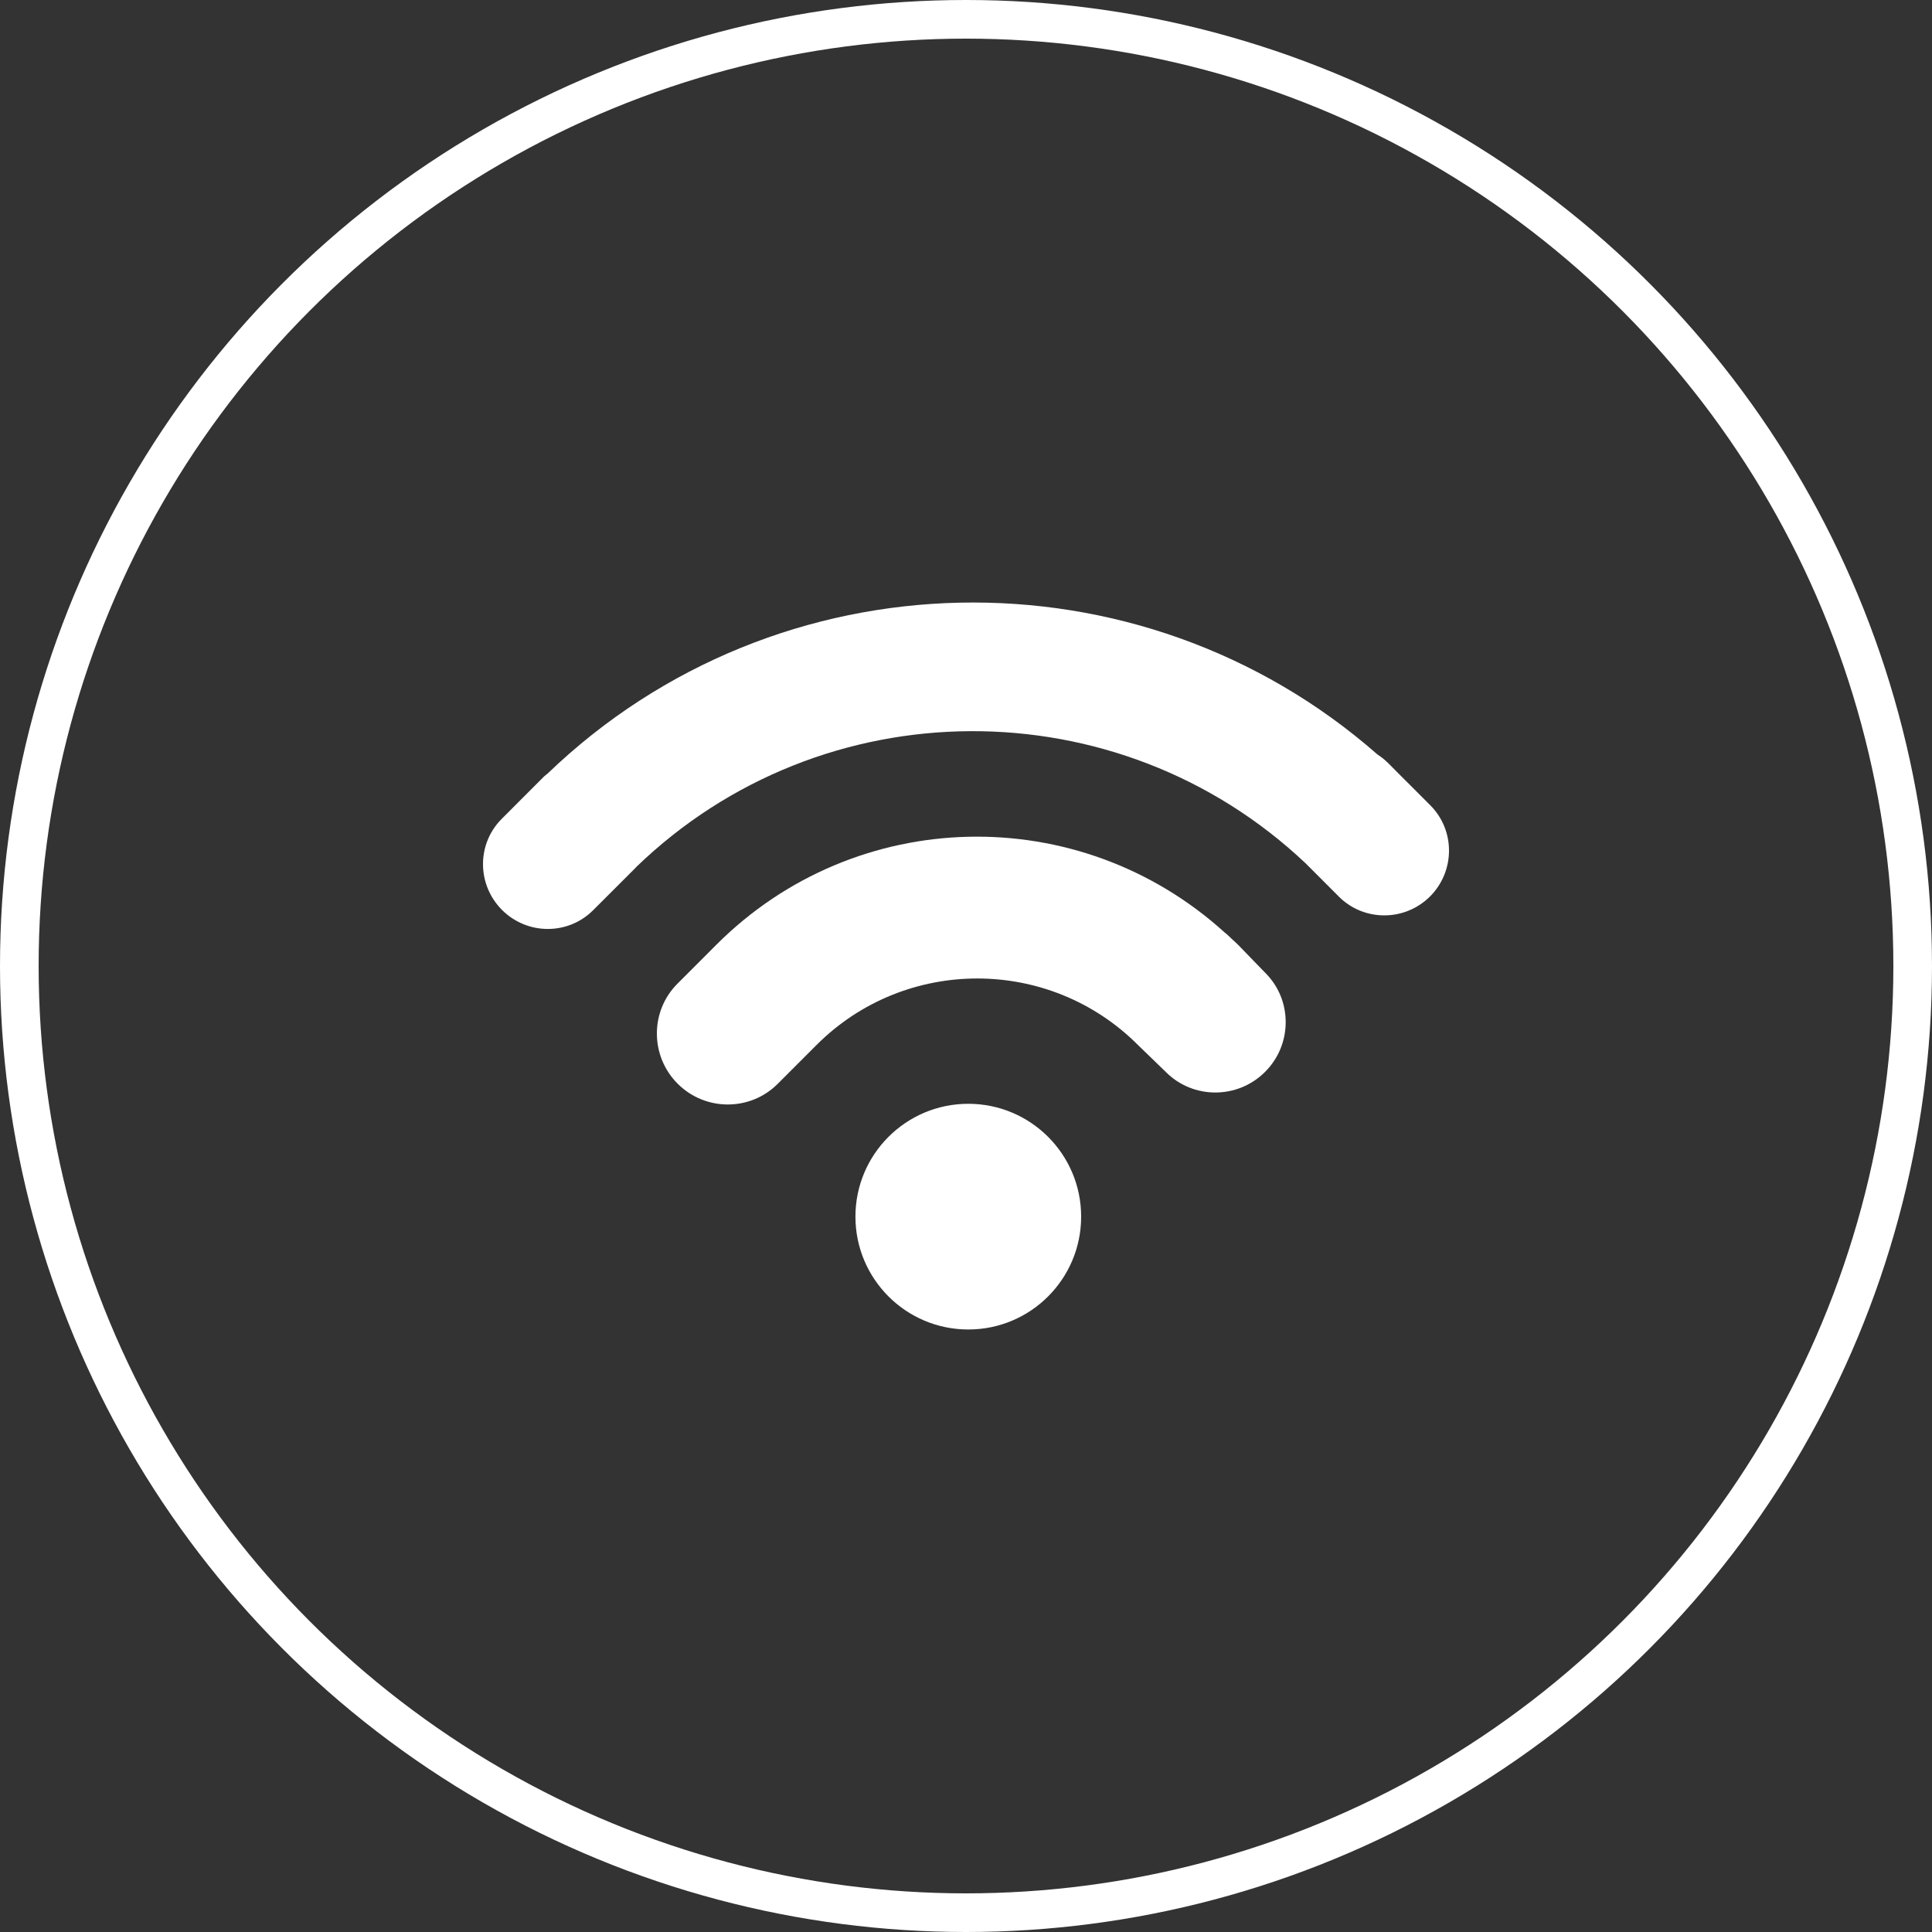<?xml version="1.0" encoding="UTF-8"?> <svg xmlns="http://www.w3.org/2000/svg" width="100" height="100" viewBox="0 0 100 100" fill="none"><rect x="0" y="0" width="100" height="100" fill="#333333" stroke="none"/> <g clip-path="url(#clip0)"> <path d="M50.119 68.814C53.345 68.814 55.96 66.199 55.96 62.973C55.96 59.747 53.345 57.132 50.119 57.132C46.893 57.132 44.277 59.747 44.277 62.973C44.277 66.199 46.893 68.814 50.119 68.814Z" fill="white"></path> <path d="M64.079 48.899C63.992 48.81 63.901 48.731 63.812 48.649L63.549 48.401C63.506 48.355 63.458 48.322 63.402 48.278C55.849 41.416 44.289 41.688 37.081 48.897L36.235 49.745L35.065 50.915C33.64 52.34 33.647 54.664 35.075 56.092C36.505 57.524 38.828 57.526 40.252 56.101L42.269 54.083C46.854 49.501 54.311 49.501 58.893 54.081L60.349 55.492C61.76 56.903 64.062 56.901 65.48 55.48C66.166 54.796 66.544 53.883 66.547 52.913C66.549 51.948 66.176 51.035 65.49 50.354L64.079 48.899Z" fill="white"></path> <path d="M74.03 41.679L72.817 40.465C72.812 40.46 72.809 40.453 72.8 40.451L71.841 39.487C71.673 39.321 71.49 39.177 71.297 39.052C58.986 28.243 40.261 28.576 28.342 40.041C28.285 40.094 28.22 40.13 28.162 40.188L25.971 42.382C24.671 43.679 24.678 45.791 25.985 47.099C27.29 48.404 29.402 48.413 30.702 47.111L32.893 44.922C32.907 44.903 32.919 44.886 32.934 44.874C42.572 35.563 57.862 35.505 67.577 44.684L69.301 46.41C70.599 47.708 72.715 47.703 74.02 46.398C75.323 45.09 75.328 42.976 74.03 41.679Z" fill="white"></path> </g> <circle cx="50" cy="50" r="49" stroke="white" stroke-width="2"></circle> <defs> <clipPath id="clip0"> <rect width="50" height="50" fill="white" transform="translate(25 25)"></rect> </clipPath> </defs> </svg> 